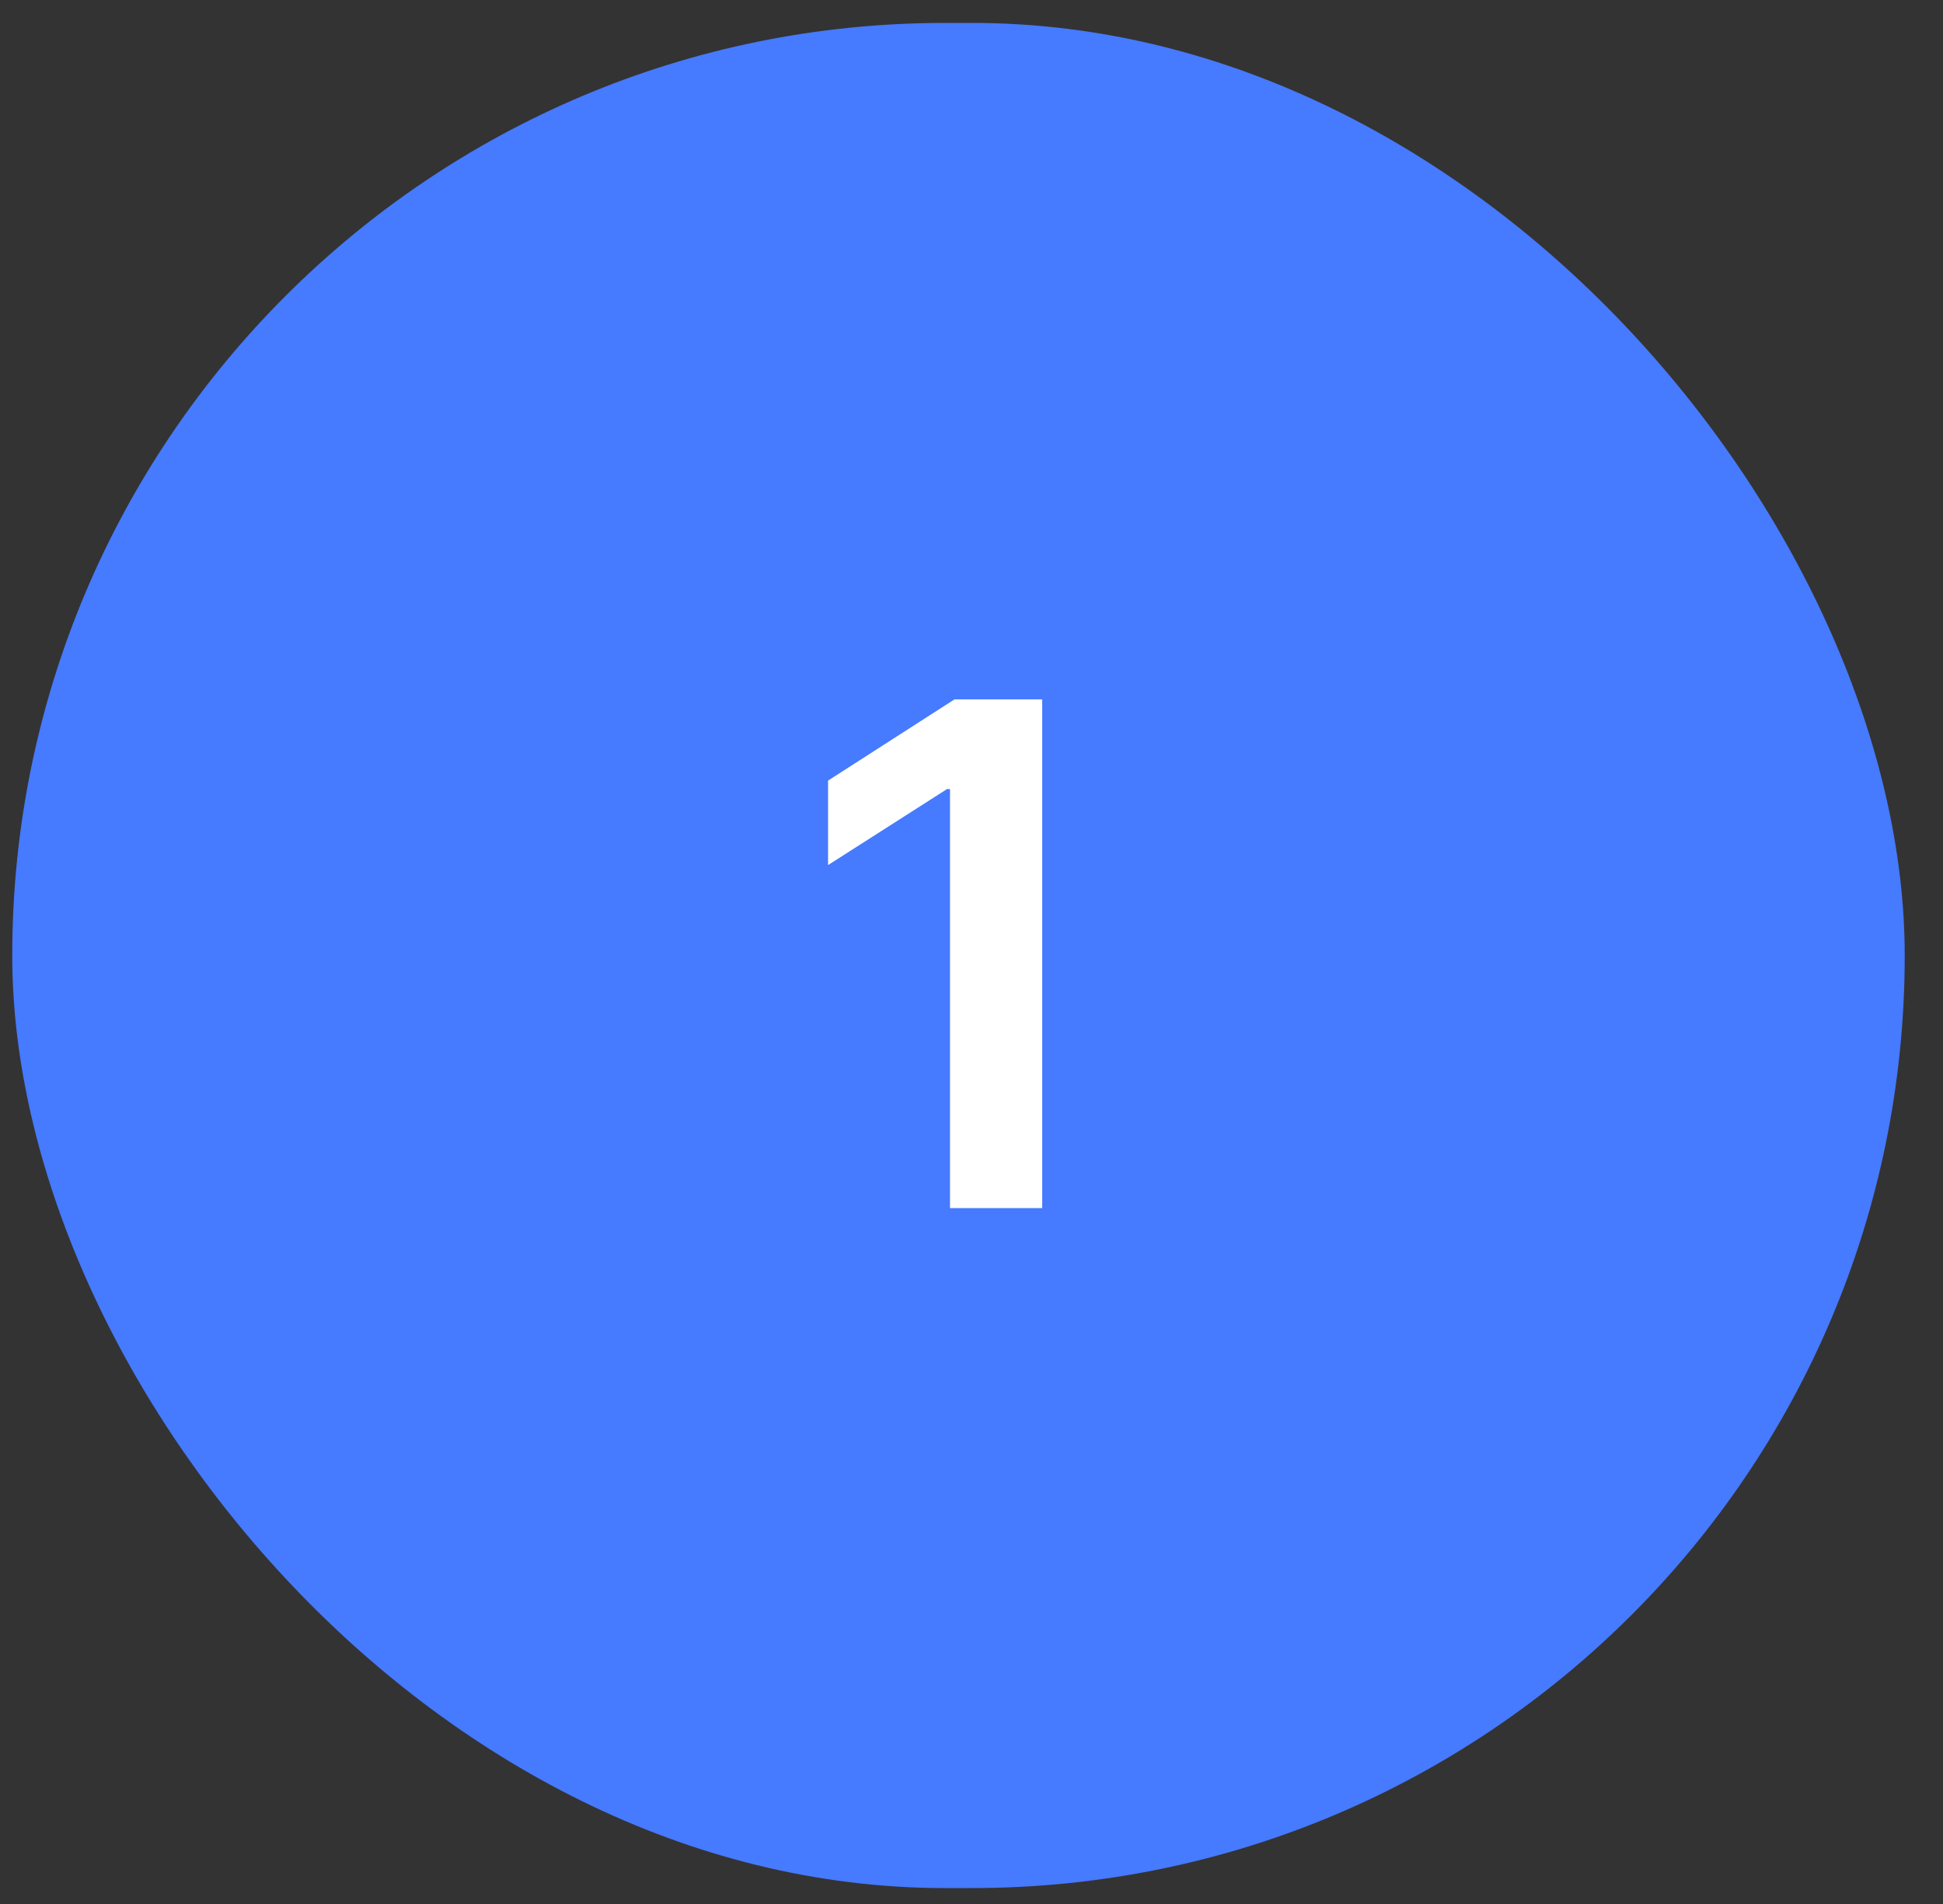 <?xml version="1.0" encoding="UTF-8"?>
<svg xmlns="http://www.w3.org/2000/svg" width="50" height="49" viewBox="0 0 50 49" fill="none">
  <rect x="0" y="0" width="50" height="49" fill="#333333" stroke="none"/>
  <rect x="0.315" y="0.59" width="48.7" height="48" rx="24" fill="#467AFF"></rect>
  <path d="M26.819 17.999V31.09H24.447V20.307H24.37L21.309 22.263V20.089L24.562 17.999H26.819Z" fill="white"></path>
</svg>
